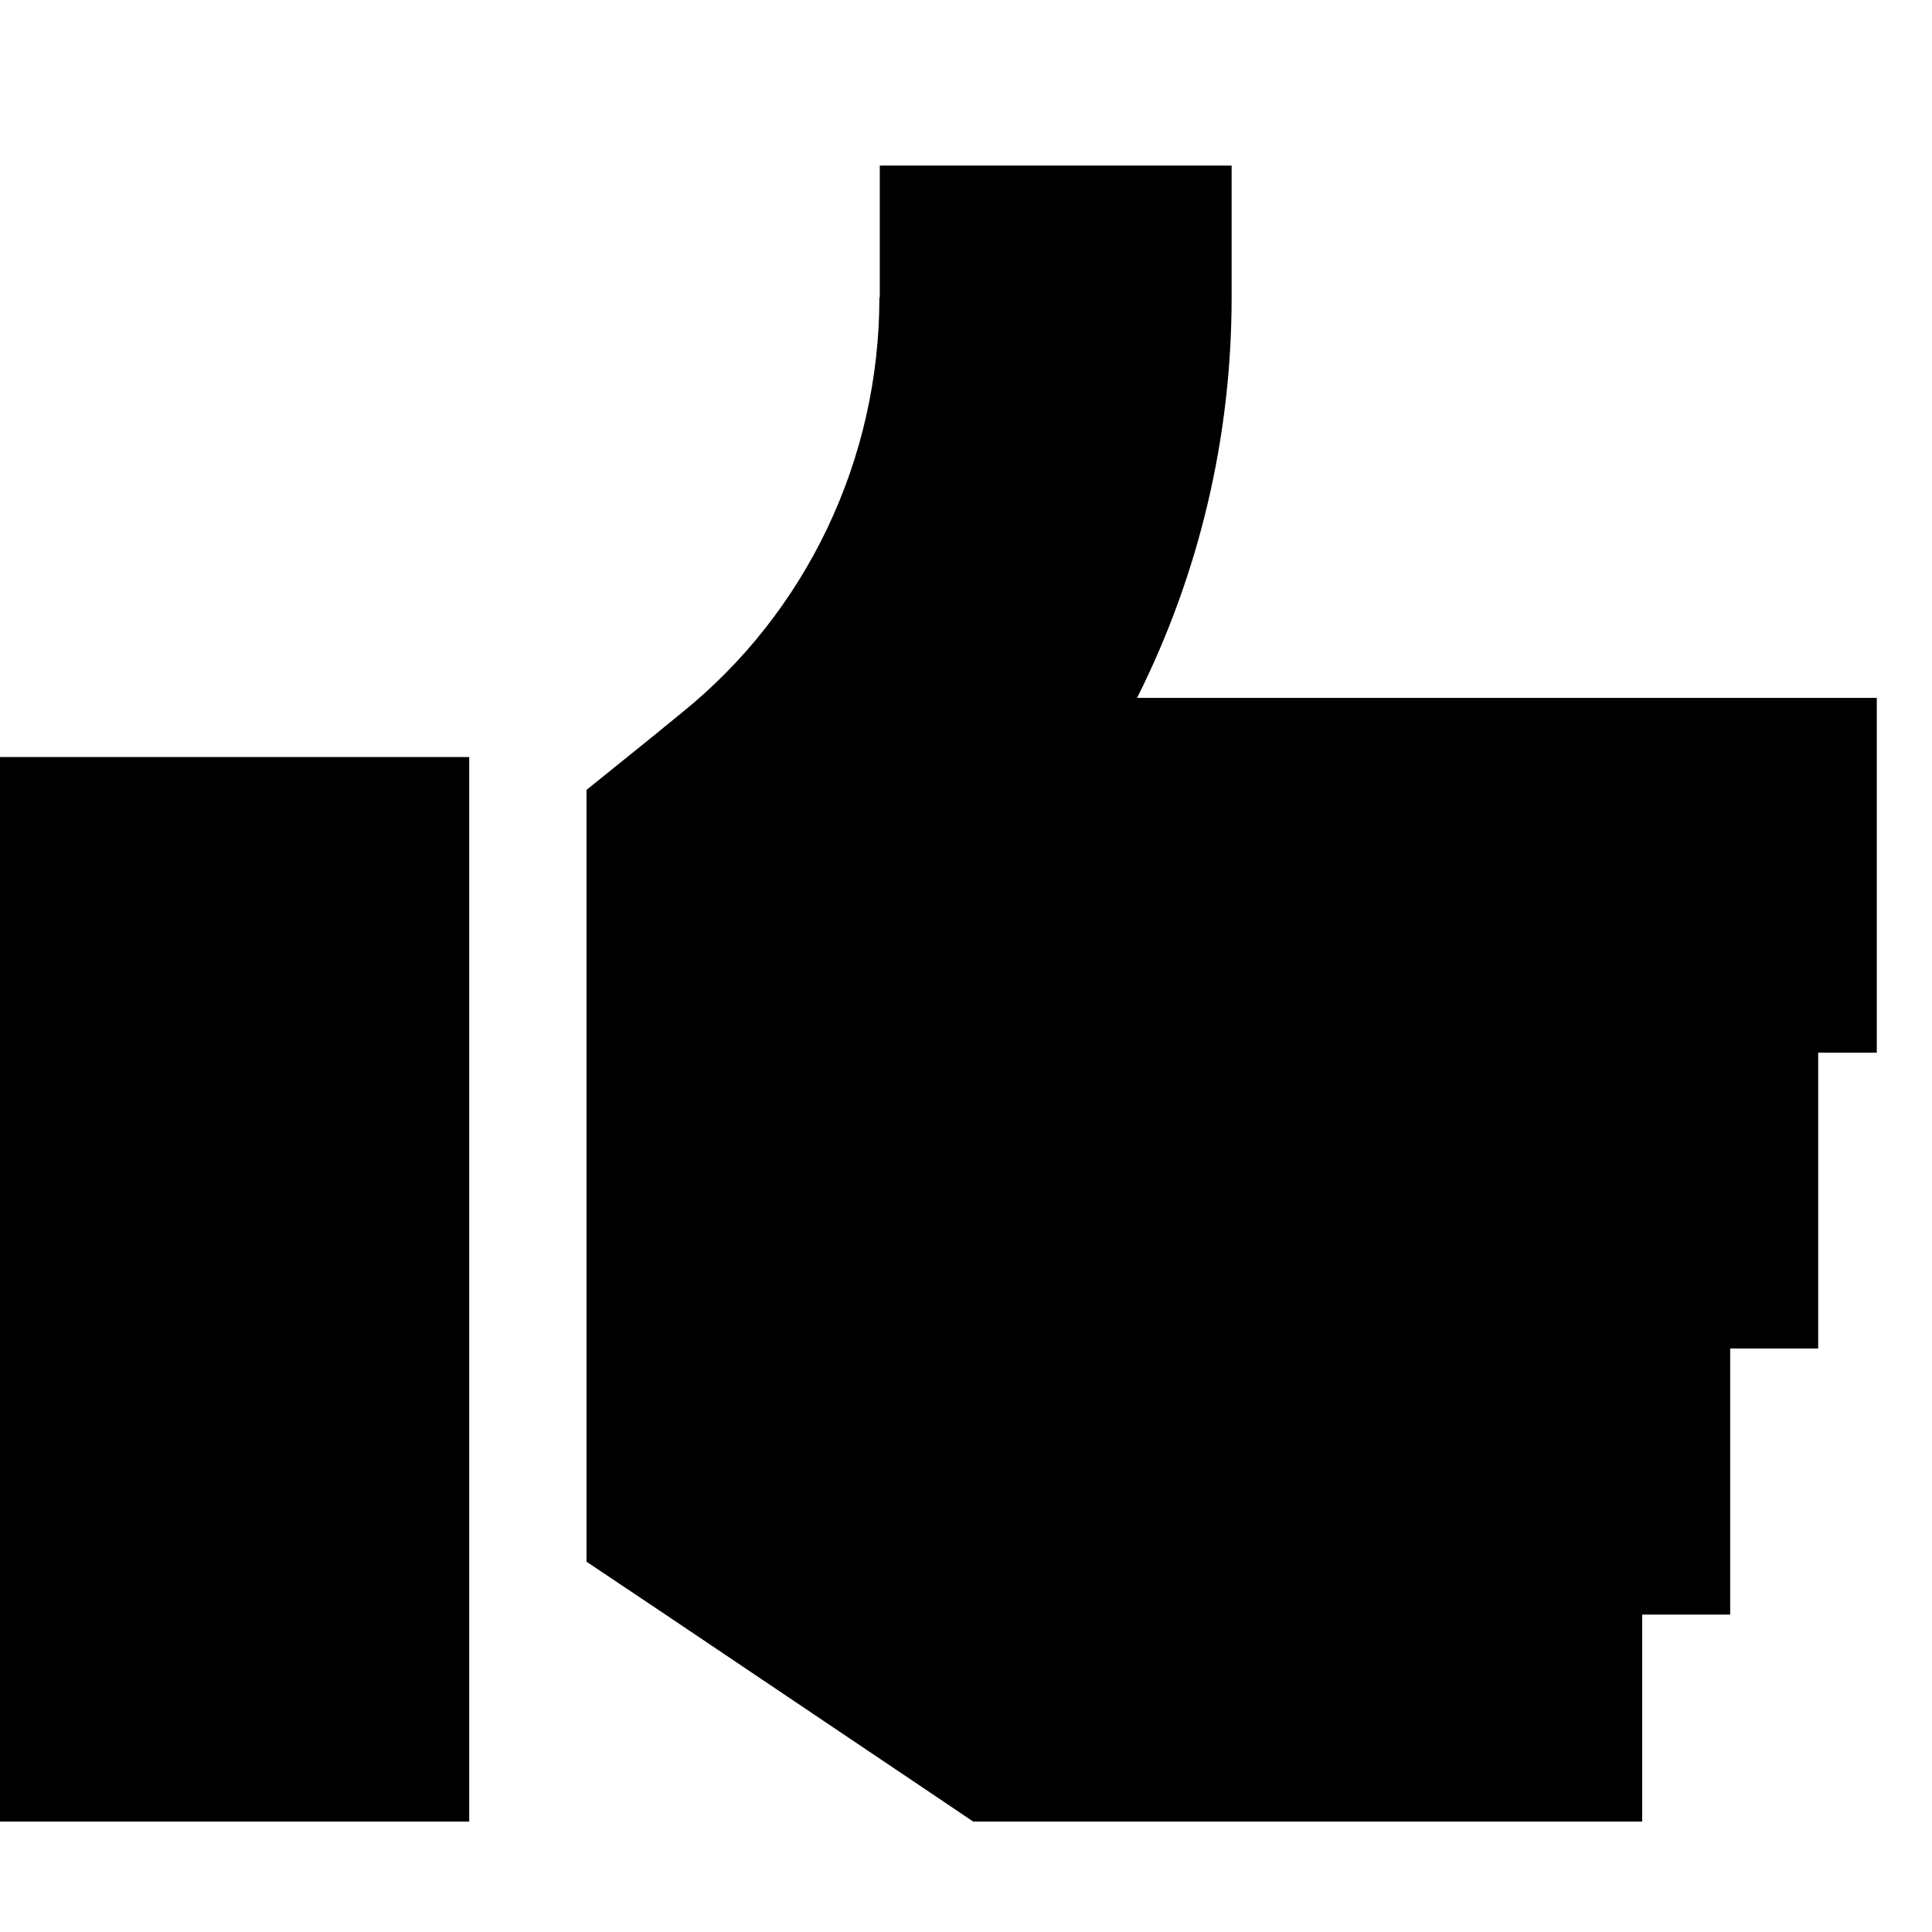 <svg width="35" height="35" viewBox="0 0 35 35" fill="none" xmlns="http://www.w3.org/2000/svg">
<path d="M15.938 5.391V3H22.312V5.391C22.312 7.942 21.715 10.42 20.599 12.643H30.812H34V19.071H32.938V24.429H31.344V29.25H29.75V33H26.562H18.594H17.631L16.827 32.458L12.046 29.243L10.625 28.292V26.571V22.286V15.857V14.31L11.82 13.346L12.345 12.917C14.616 11.089 15.931 8.317 15.931 5.391H15.938ZM8.5 13.714V33H0V13.714H8.5Z" fill="black"/>
</svg>

